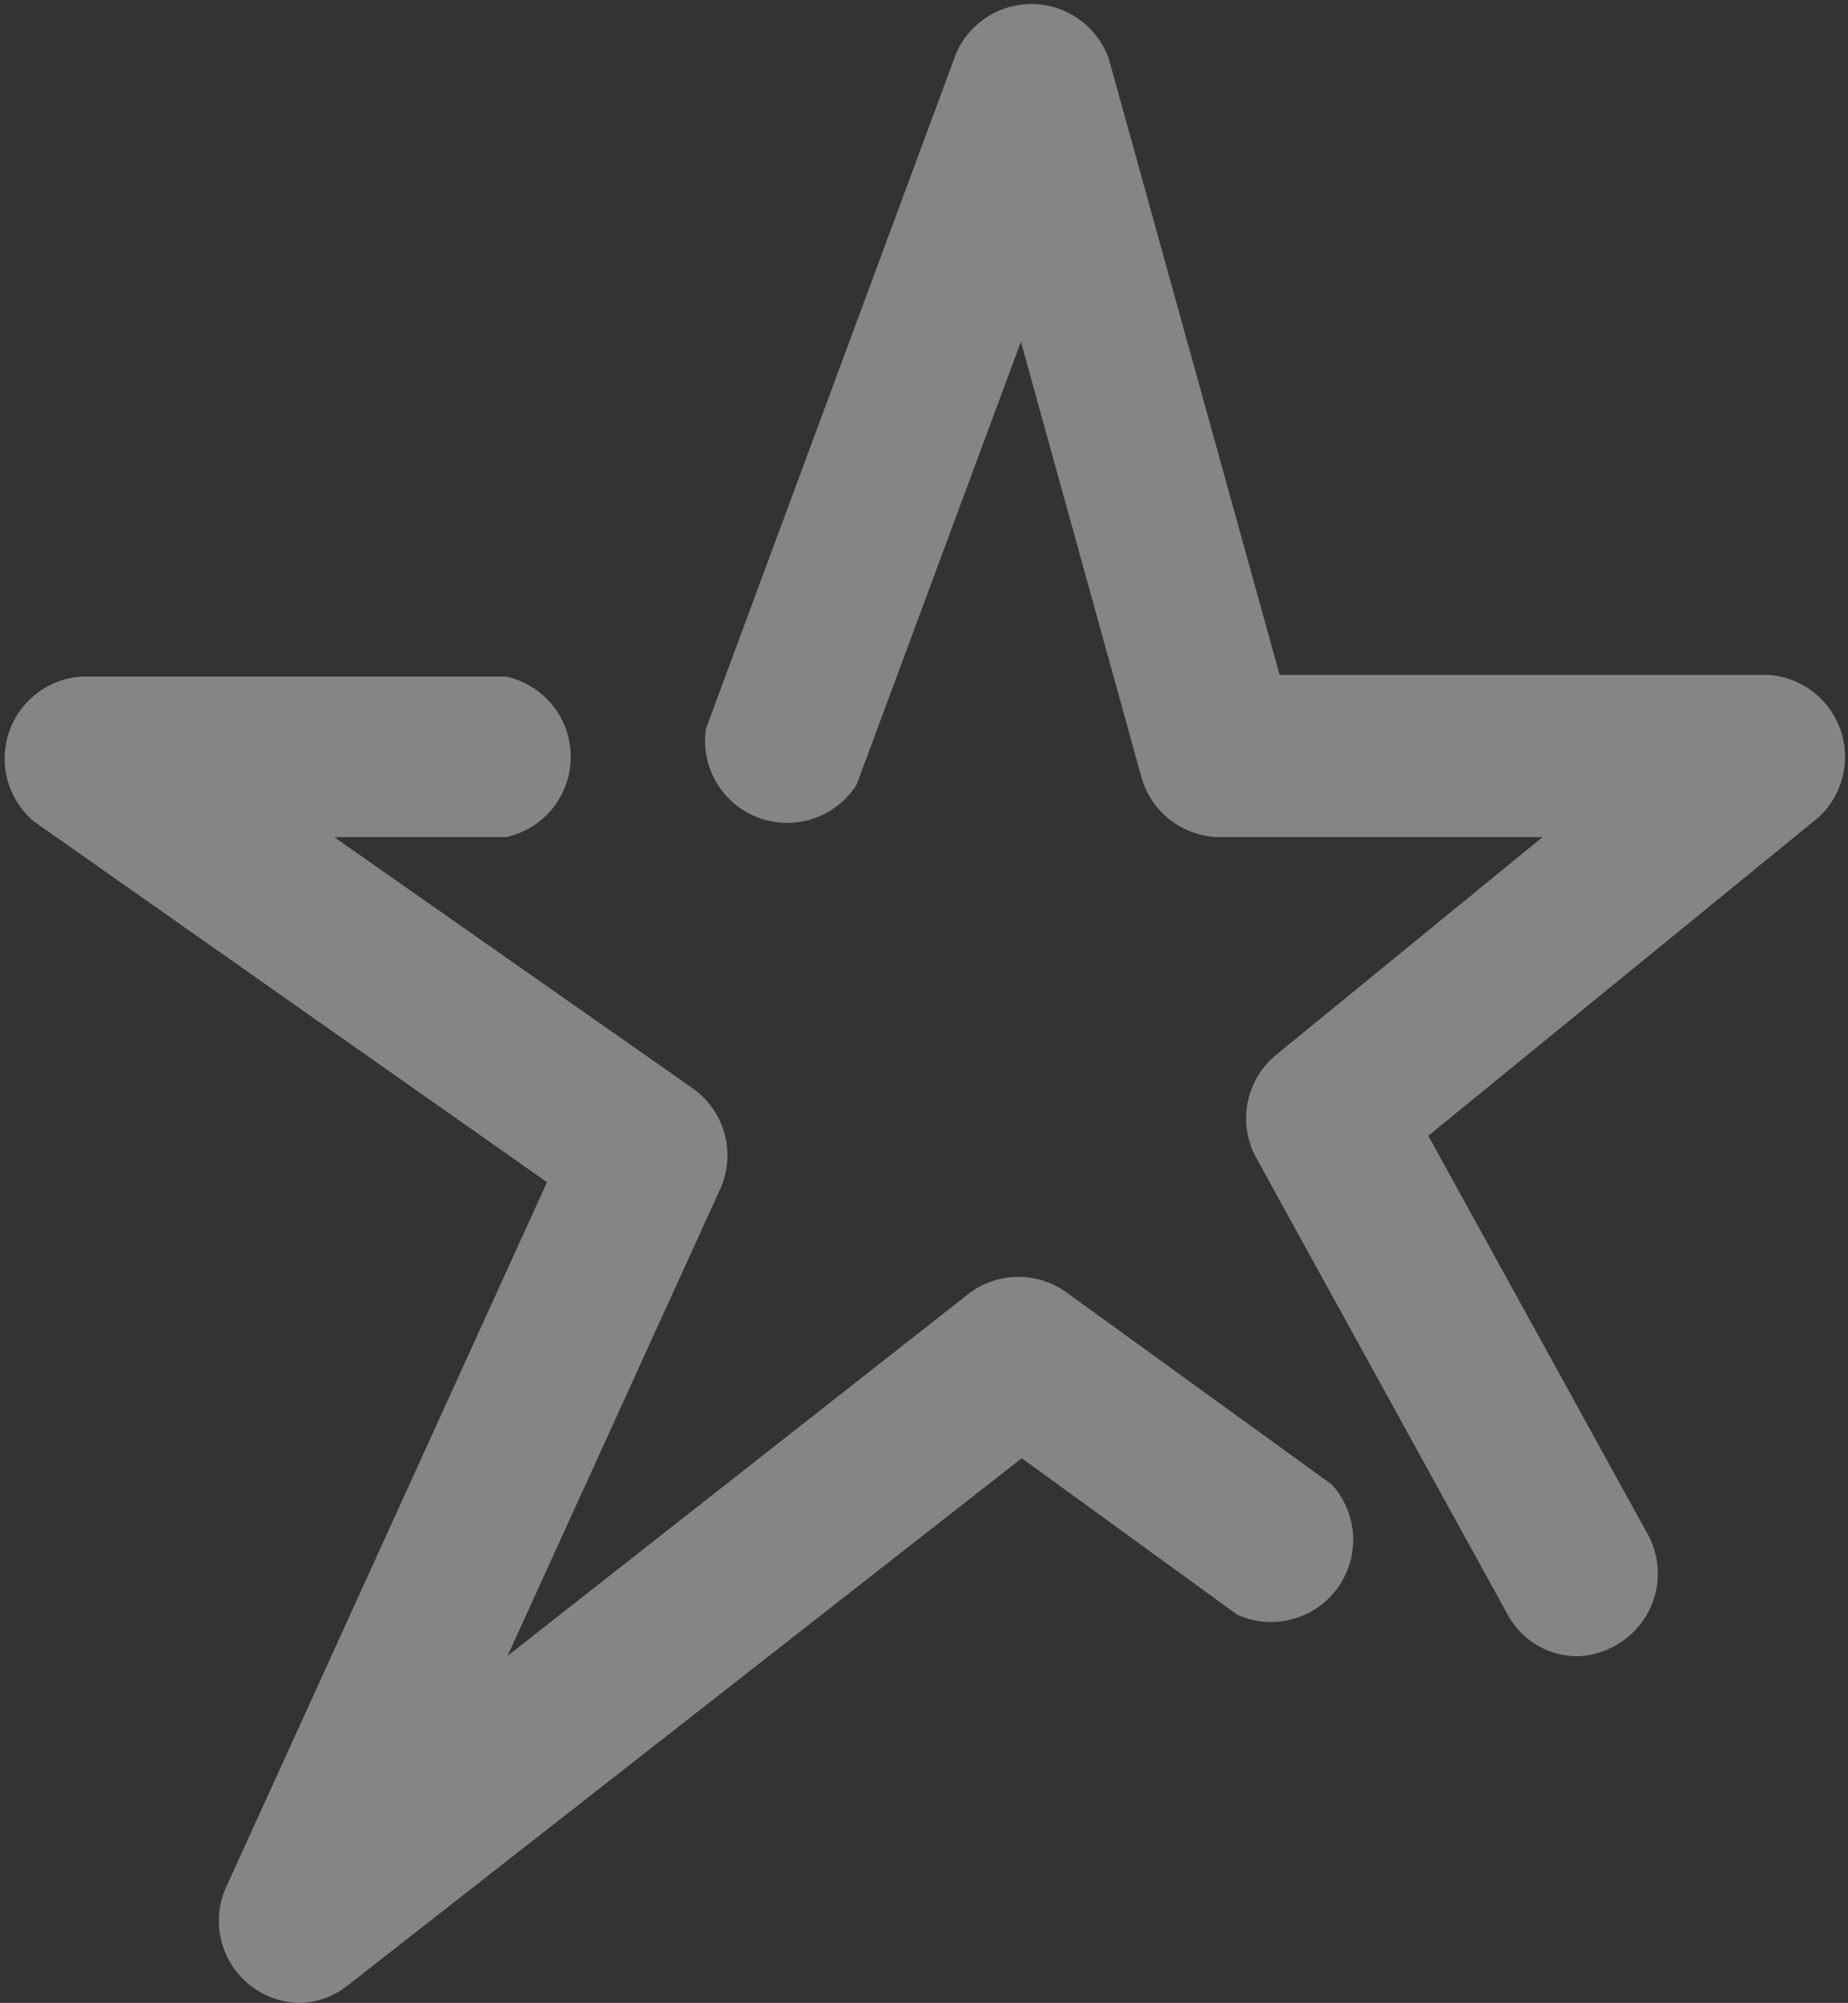 <svg xmlns="http://www.w3.org/2000/svg" width="45" height="48.76" viewBox="0 0 45 48.76"><rect x="0" y="0" width="45" height="48.76" fill="#333333" stroke="none"/><defs><style>.cls-1{opacity:0.4;}.cls-2{fill:#fff;}</style></defs><g id="レイヤー_2" data-name="レイヤー 2"><g id="レイヤー_17" data-name="レイヤー 17"><g class="cls-1"><path class="cls-2" d="M38.43,40.32a1.93,1.93,0,0,1-1.71-1L30.57,28.15a2,2,0,0,1,.48-2.45l6.51-5.32H29.68a2,2,0,0,1-1.88-1.44L24.86,8.32l-4,10.78a2,2,0,0,1-3.67-1.36L23.29,1.28A2,2,0,0,1,27,1.43l4.16,15H43.05a2,2,0,0,1,1.23,3.47l-9.5,7.75,5.36,9.73a2,2,0,0,1-.77,2.66A2,2,0,0,1,38.43,40.32Z"/><path class="cls-2" d="M7.26,48.76A2,2,0,0,1,5.48,46l7.84-17.22L.83,20A2,2,0,0,1,2,16.47H12.32a2,2,0,0,1,0,3.91H8.14l8.75,6.13a2,2,0,0,1,.66,2.41L12.36,40.31l11.26-8.84a2,2,0,0,1,2.36,0l6.45,4.67a2,2,0,0,1-2.3,3.17l-5.25-3.81L8.46,48.34A1.93,1.93,0,0,1,7.26,48.76Z"/></g></g></g></svg>